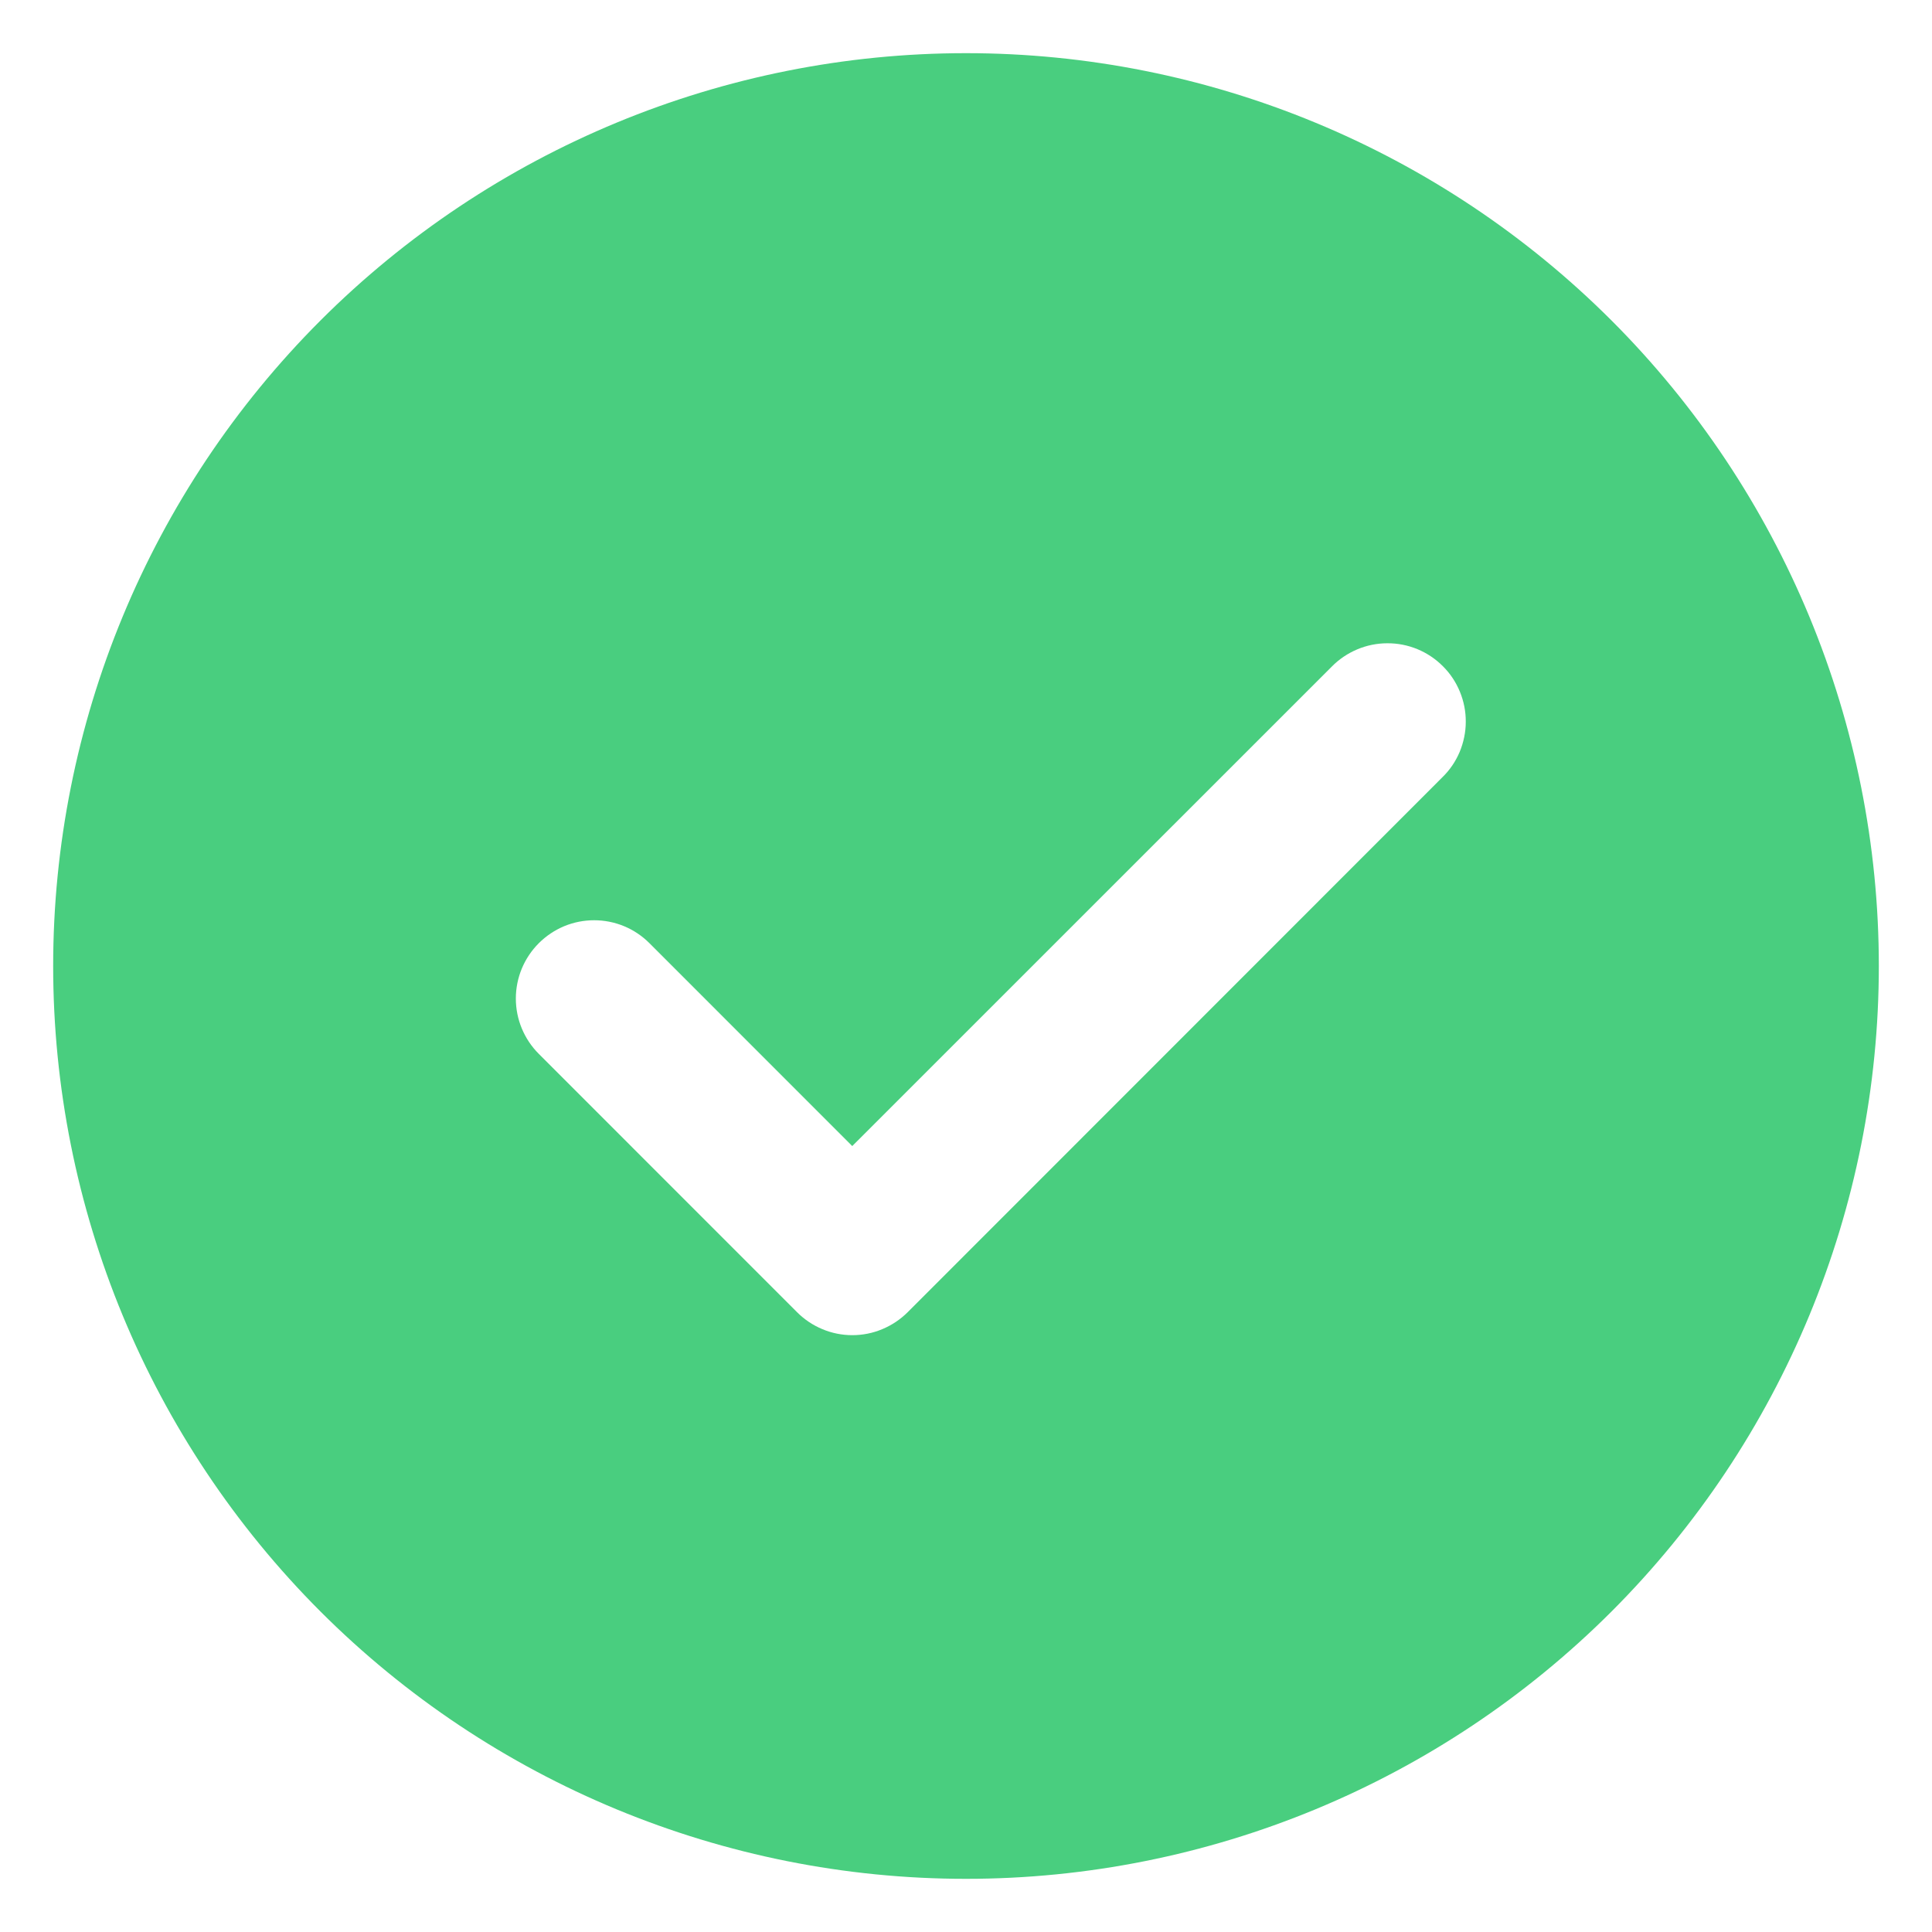 <svg width="25" height="25" viewBox="0 0 25 25" fill="none" xmlns="http://www.w3.org/2000/svg">
<path d="M12.5 0.688C15.633 0.688 18.637 1.932 20.853 4.147C23.068 6.363 24.312 9.367 24.312 12.5C24.312 15.633 23.068 18.637 20.853 20.853C18.637 23.068 15.633 24.312 12.5 24.312C9.367 24.312 6.363 23.068 4.147 20.853C1.932 18.637 0.688 15.633 0.688 12.5C0.688 9.367 1.932 6.363 4.147 4.147C6.363 1.932 9.367 0.688 12.5 0.688ZM11.028 14.83L8.404 12.205C8.31 12.111 8.199 12.036 8.076 11.985C7.953 11.934 7.821 11.908 7.688 11.908C7.555 11.908 7.423 11.934 7.3 11.985C7.178 12.036 7.066 12.111 6.972 12.205C6.782 12.395 6.675 12.652 6.675 12.921C6.675 13.19 6.782 13.447 6.972 13.637L10.313 16.979C10.407 17.073 10.518 17.148 10.641 17.199C10.764 17.251 10.896 17.277 11.029 17.277C11.162 17.277 11.294 17.251 11.417 17.199C11.54 17.148 11.652 17.073 11.746 16.979L18.664 10.058C18.76 9.965 18.836 9.853 18.888 9.73C18.939 9.607 18.967 9.474 18.967 9.341C18.968 9.207 18.942 9.075 18.891 8.951C18.84 8.827 18.766 8.715 18.671 8.621C18.577 8.526 18.464 8.451 18.341 8.4C18.217 8.349 18.085 8.323 17.951 8.324C17.818 8.324 17.685 8.351 17.562 8.403C17.439 8.455 17.327 8.53 17.233 8.626L11.028 14.83Z" fill="#49CE7F"/>
</svg>
